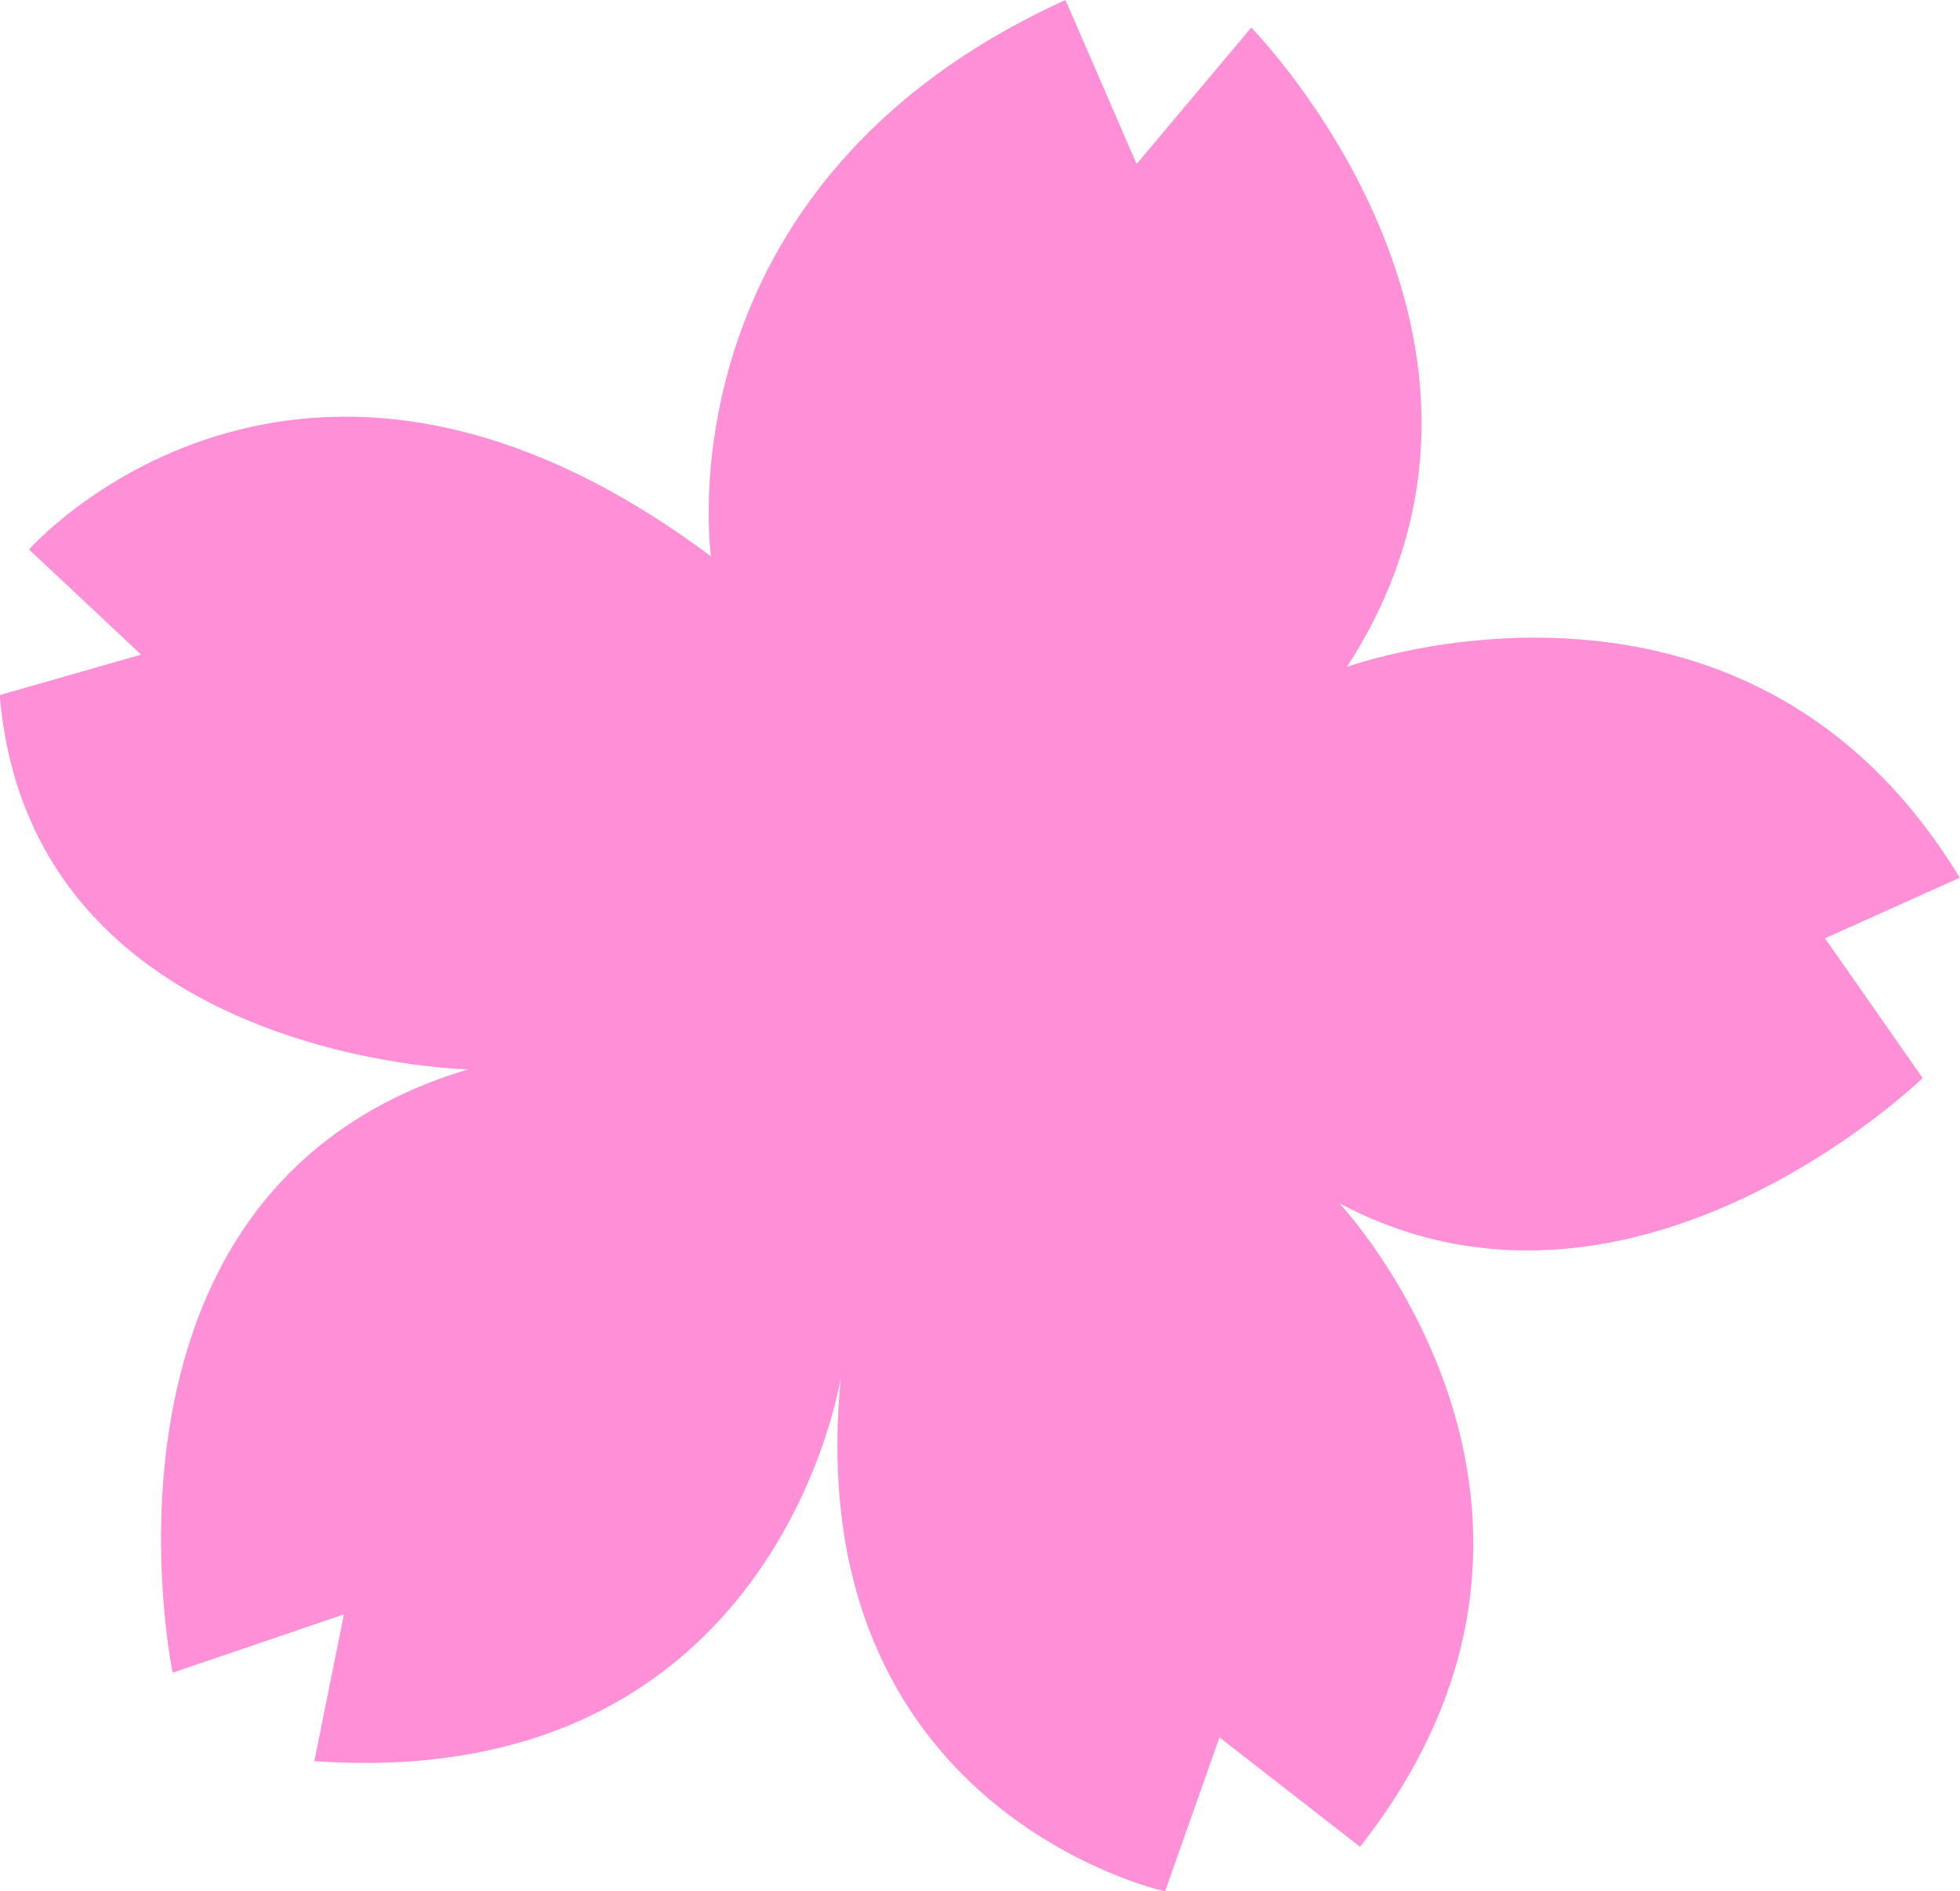 <?xml version="1.0" encoding="UTF-8"?>
<svg xmlns="http://www.w3.org/2000/svg" viewBox="0 0 70.27 67.81">
  <g style="isolation:isolate;">
    <g id="_レイヤー_2">
      <g id="_レイヤー_5">
        <path d="M25.49,19.94s-1.92-13.29,12.71-19.94l2.55,5.88,4.11-4.89s11.04,11.19,3.43,22.92c0,0,14.25-5.2,21.97,7.56l-4.83,2.17,3.5,5.01s-10.37,10.09-20.91,4.49c0,0,10.29,10.93.74,23.07l-5.04-3.92-1.95,5.52s-13.17-2.86-11.62-18.46c0,0-2.24,14.96-18.88,13.79l1.06-5.26-6.14,2.09s-3.64-17.38,10.59-21.63c0,0-15.69-.31-16.79-13.42l5.07-1.45-4.02-3.77s9.58-10.87,24.44.24Z" style="fill:#ff90d7; mix-blend-mode:multiply; stroke-width:0px;"></path>
      </g>
    </g>
  </g>
</svg>
